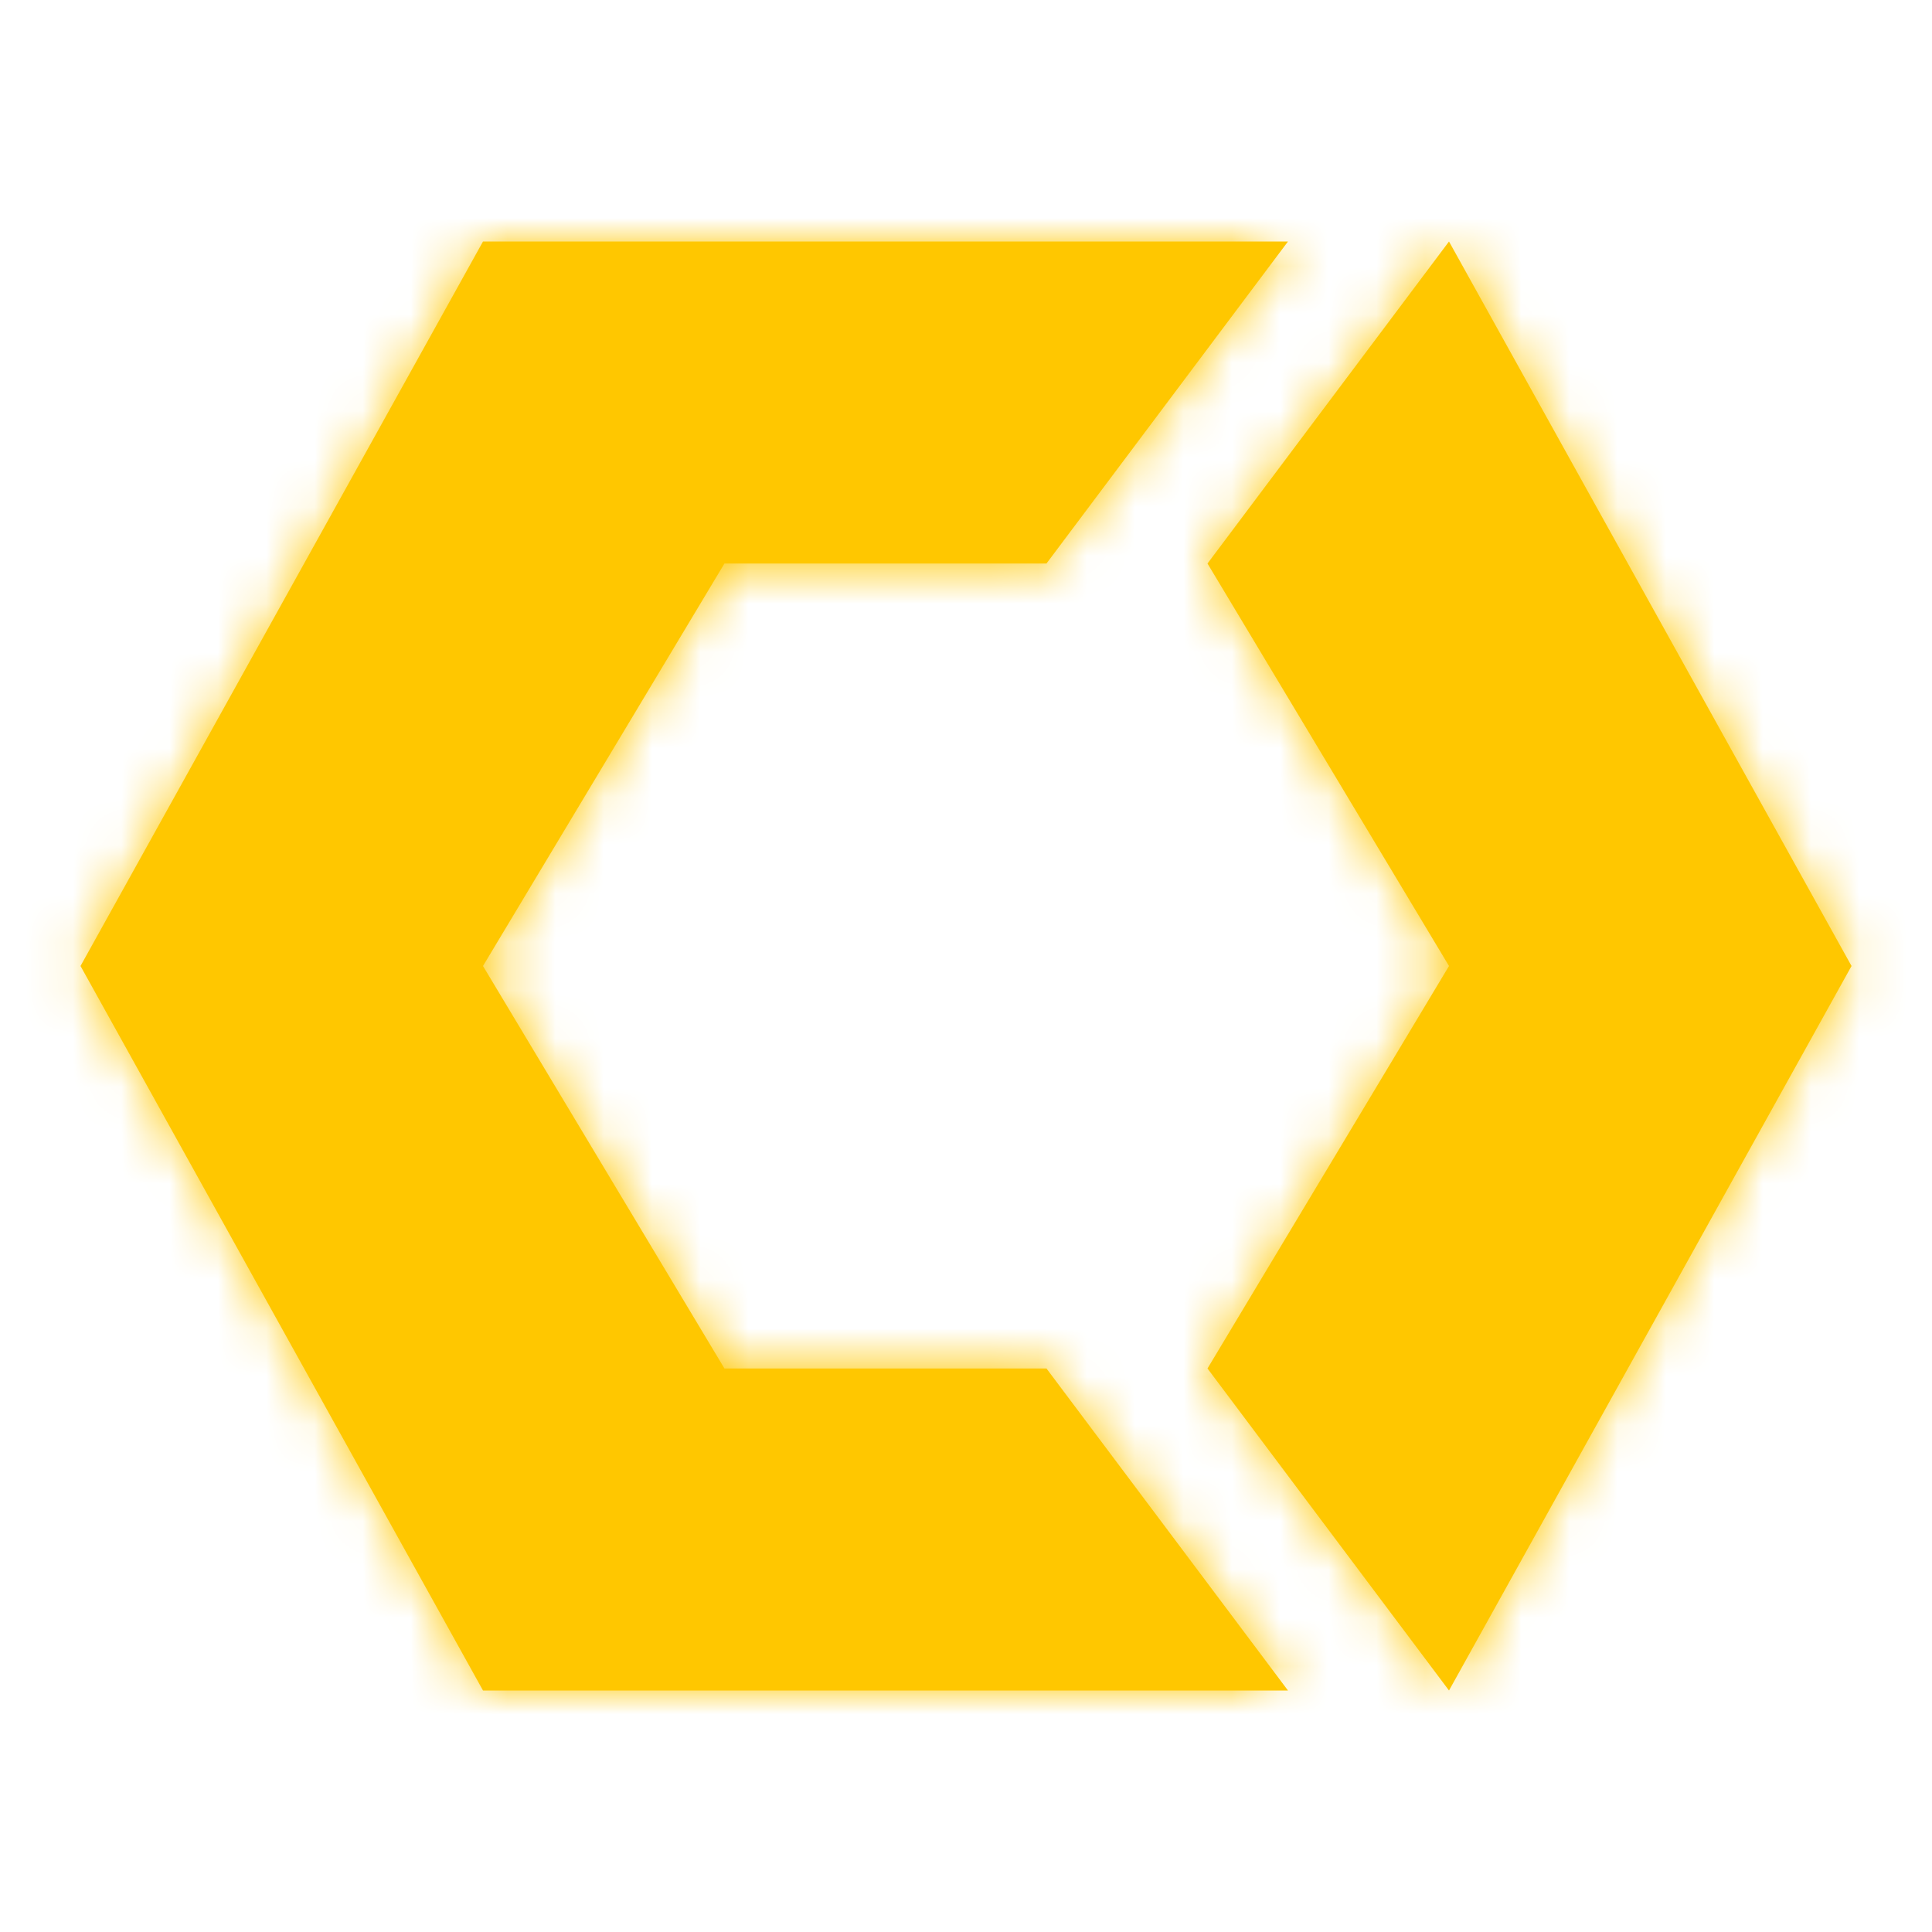 <svg width="40" height="40" viewBox="0 0 40 40" fill="none" xmlns="http://www.w3.org/2000/svg">
<rect width="40" height="40" fill="#D8D8D8" fill-opacity="0.01"/>
<path d="M21.666 11.667H14.999L10 20L14.999 28.333H21.666L26.666 35H10L1.667 20L10 5H26.666L21.666 11.667ZM38.334 20L30 35L25 28.333L30 20L25 11.667L30 5L38.334 20Z" fill="#FFC700"/>
<mask id="mask0_2991_75982" style="mask-type:luminance" maskUnits="userSpaceOnUse" x="1" y="5" width="38" height="30">
<path d="M21.666 11.667H14.999L10 20L14.999 28.333H21.666L26.666 35H10L1.667 20L10 5H26.666L21.666 11.667ZM38.334 20L30 35L25 28.333L30 20L25 11.667L30 5L38.334 20Z" fill="white"/>
</mask>
<g mask="url(#mask0_2991_75982)">
<rect width="40" height="40" fill="#FFC700"/>
</g>
</svg>